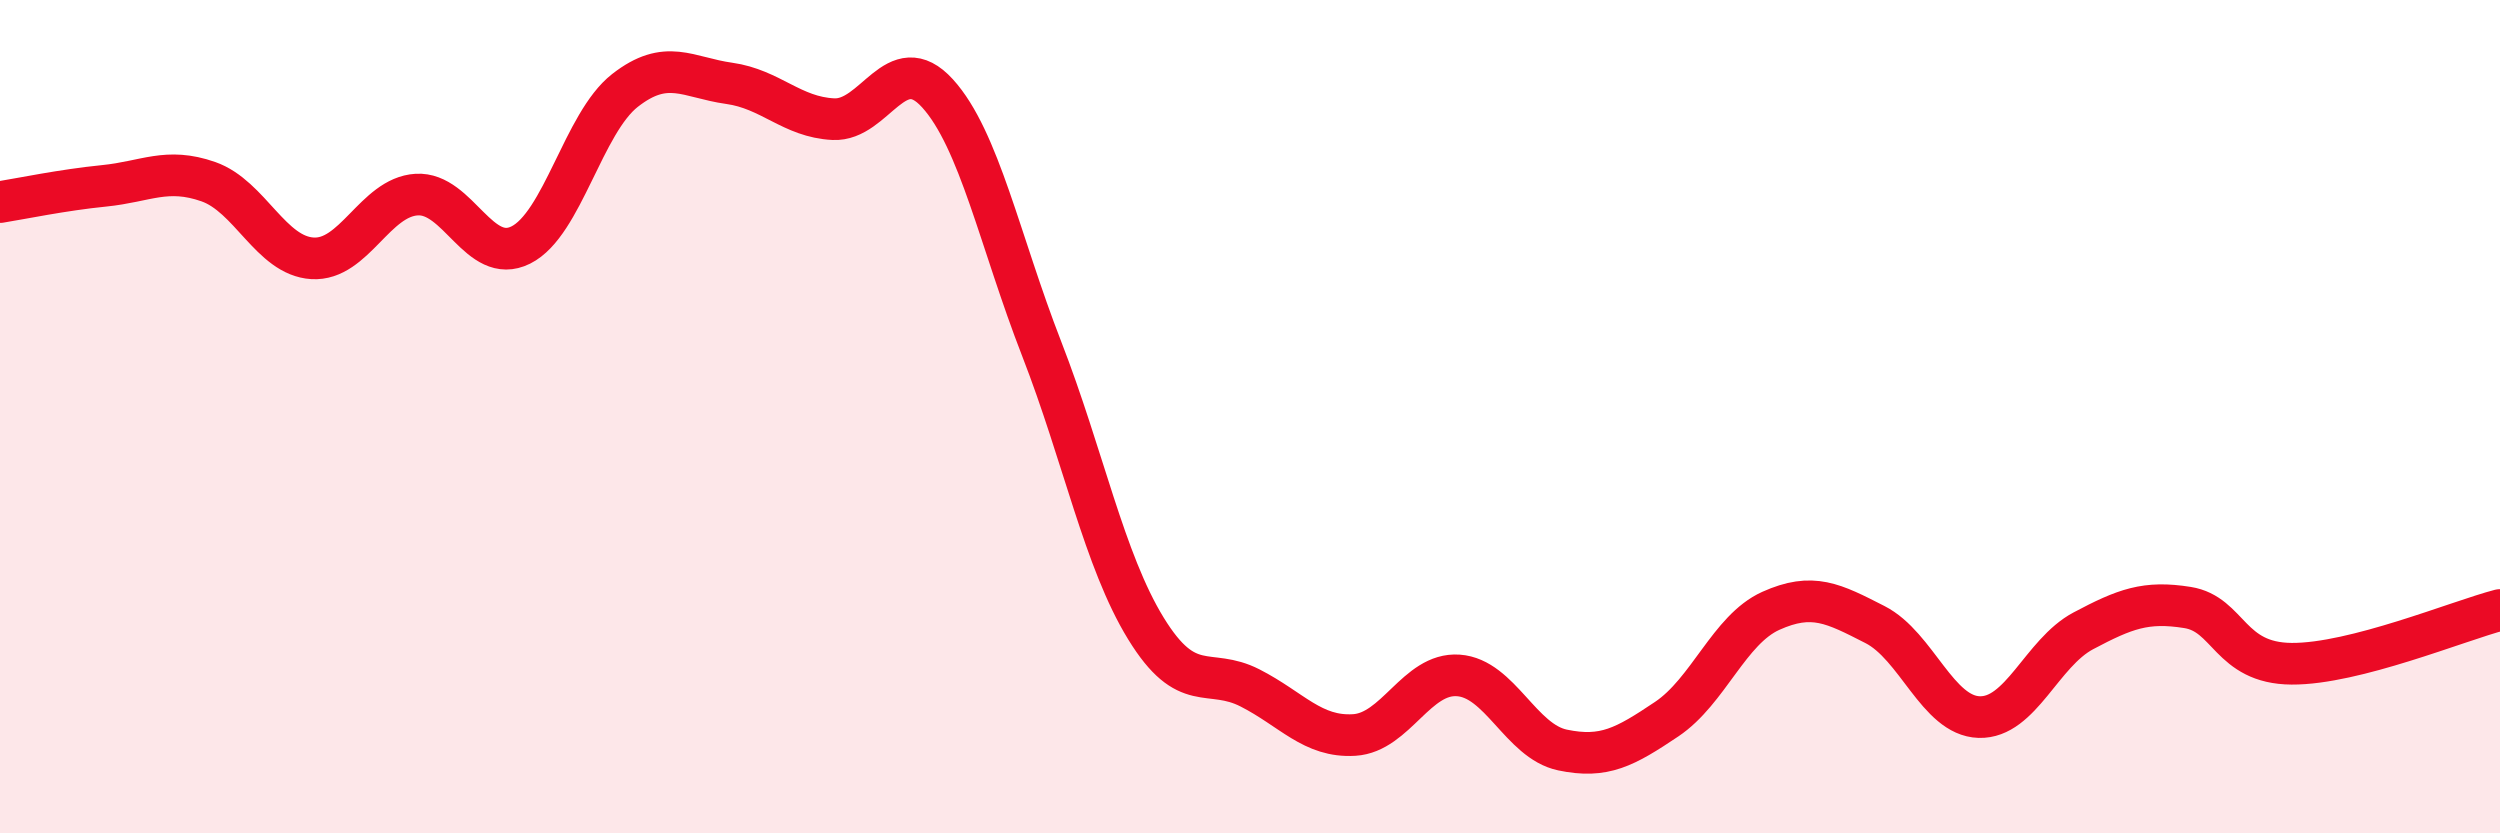
    <svg width="60" height="20" viewBox="0 0 60 20" xmlns="http://www.w3.org/2000/svg">
      <path
        d="M 0,4.85 C 0.5,4.77 1.5,4.56 2.5,4.46 C 3.5,4.36 4,4.01 5,4.36 C 6,4.71 6.5,6.14 7.5,6.2 C 8.5,6.26 9,4.73 10,4.67 C 11,4.61 11.5,6.38 12.5,5.88 C 13.5,5.38 14,2.95 15,2.17 C 16,1.39 16.5,1.86 17.5,2 C 18.5,2.14 19,2.81 20,2.86 C 21,2.91 21.5,1.14 22.5,2.24 C 23.5,3.34 24,5.8 25,8.37 C 26,10.94 26.5,13.45 27.5,15.08 C 28.5,16.71 29,16 30,16.51 C 31,17.02 31.5,17.7 32.5,17.64 C 33.5,17.58 34,16.14 35,16.21 C 36,16.28 36.5,17.79 37.5,18 C 38.5,18.21 39,17.93 40,17.26 C 41,16.59 41.5,15.11 42.5,14.66 C 43.5,14.21 44,14.48 45,14.99 C 46,15.5 46.5,17.18 47.5,17.21 C 48.5,17.24 49,15.67 50,15.14 C 51,14.61 51.5,14.42 52.5,14.58 C 53.5,14.74 53.5,15.92 55,15.93 C 56.5,15.94 59,14.9 60,14.64L60 20L0 20Z"
        fill="#EB0A25"
        opacity="0.1"
        stroke-linecap="round"
        stroke-linejoin="round"
      />
      <path
        d="M 0,4.85 C 0.5,4.77 1.5,4.56 2.5,4.46 C 3.5,4.36 4,4.01 5,4.36 C 6,4.71 6.5,6.14 7.5,6.2 C 8.5,6.26 9,4.73 10,4.67 C 11,4.61 11.5,6.38 12.5,5.88 C 13.5,5.38 14,2.95 15,2.17 C 16,1.39 16.5,1.86 17.5,2 C 18.5,2.14 19,2.81 20,2.86 C 21,2.91 21.5,1.14 22.5,2.24 C 23.5,3.34 24,5.8 25,8.37 C 26,10.94 26.5,13.45 27.5,15.08 C 28.5,16.71 29,16 30,16.51 C 31,17.02 31.5,17.7 32.5,17.64 C 33.5,17.58 34,16.14 35,16.21 C 36,16.28 36.5,17.79 37.5,18 C 38.5,18.21 39,17.93 40,17.26 C 41,16.59 41.5,15.11 42.5,14.66 C 43.5,14.21 44,14.48 45,14.99 C 46,15.5 46.5,17.18 47.5,17.21 C 48.5,17.24 49,15.67 50,15.14 C 51,14.61 51.5,14.42 52.5,14.58 C 53.5,14.74 53.5,15.92 55,15.93 C 56.5,15.94 59,14.9 60,14.64"
        stroke="#EB0A25"
        stroke-width="1"
        fill="none"
        stroke-linecap="round"
        stroke-linejoin="round"
      />
    </svg>
  